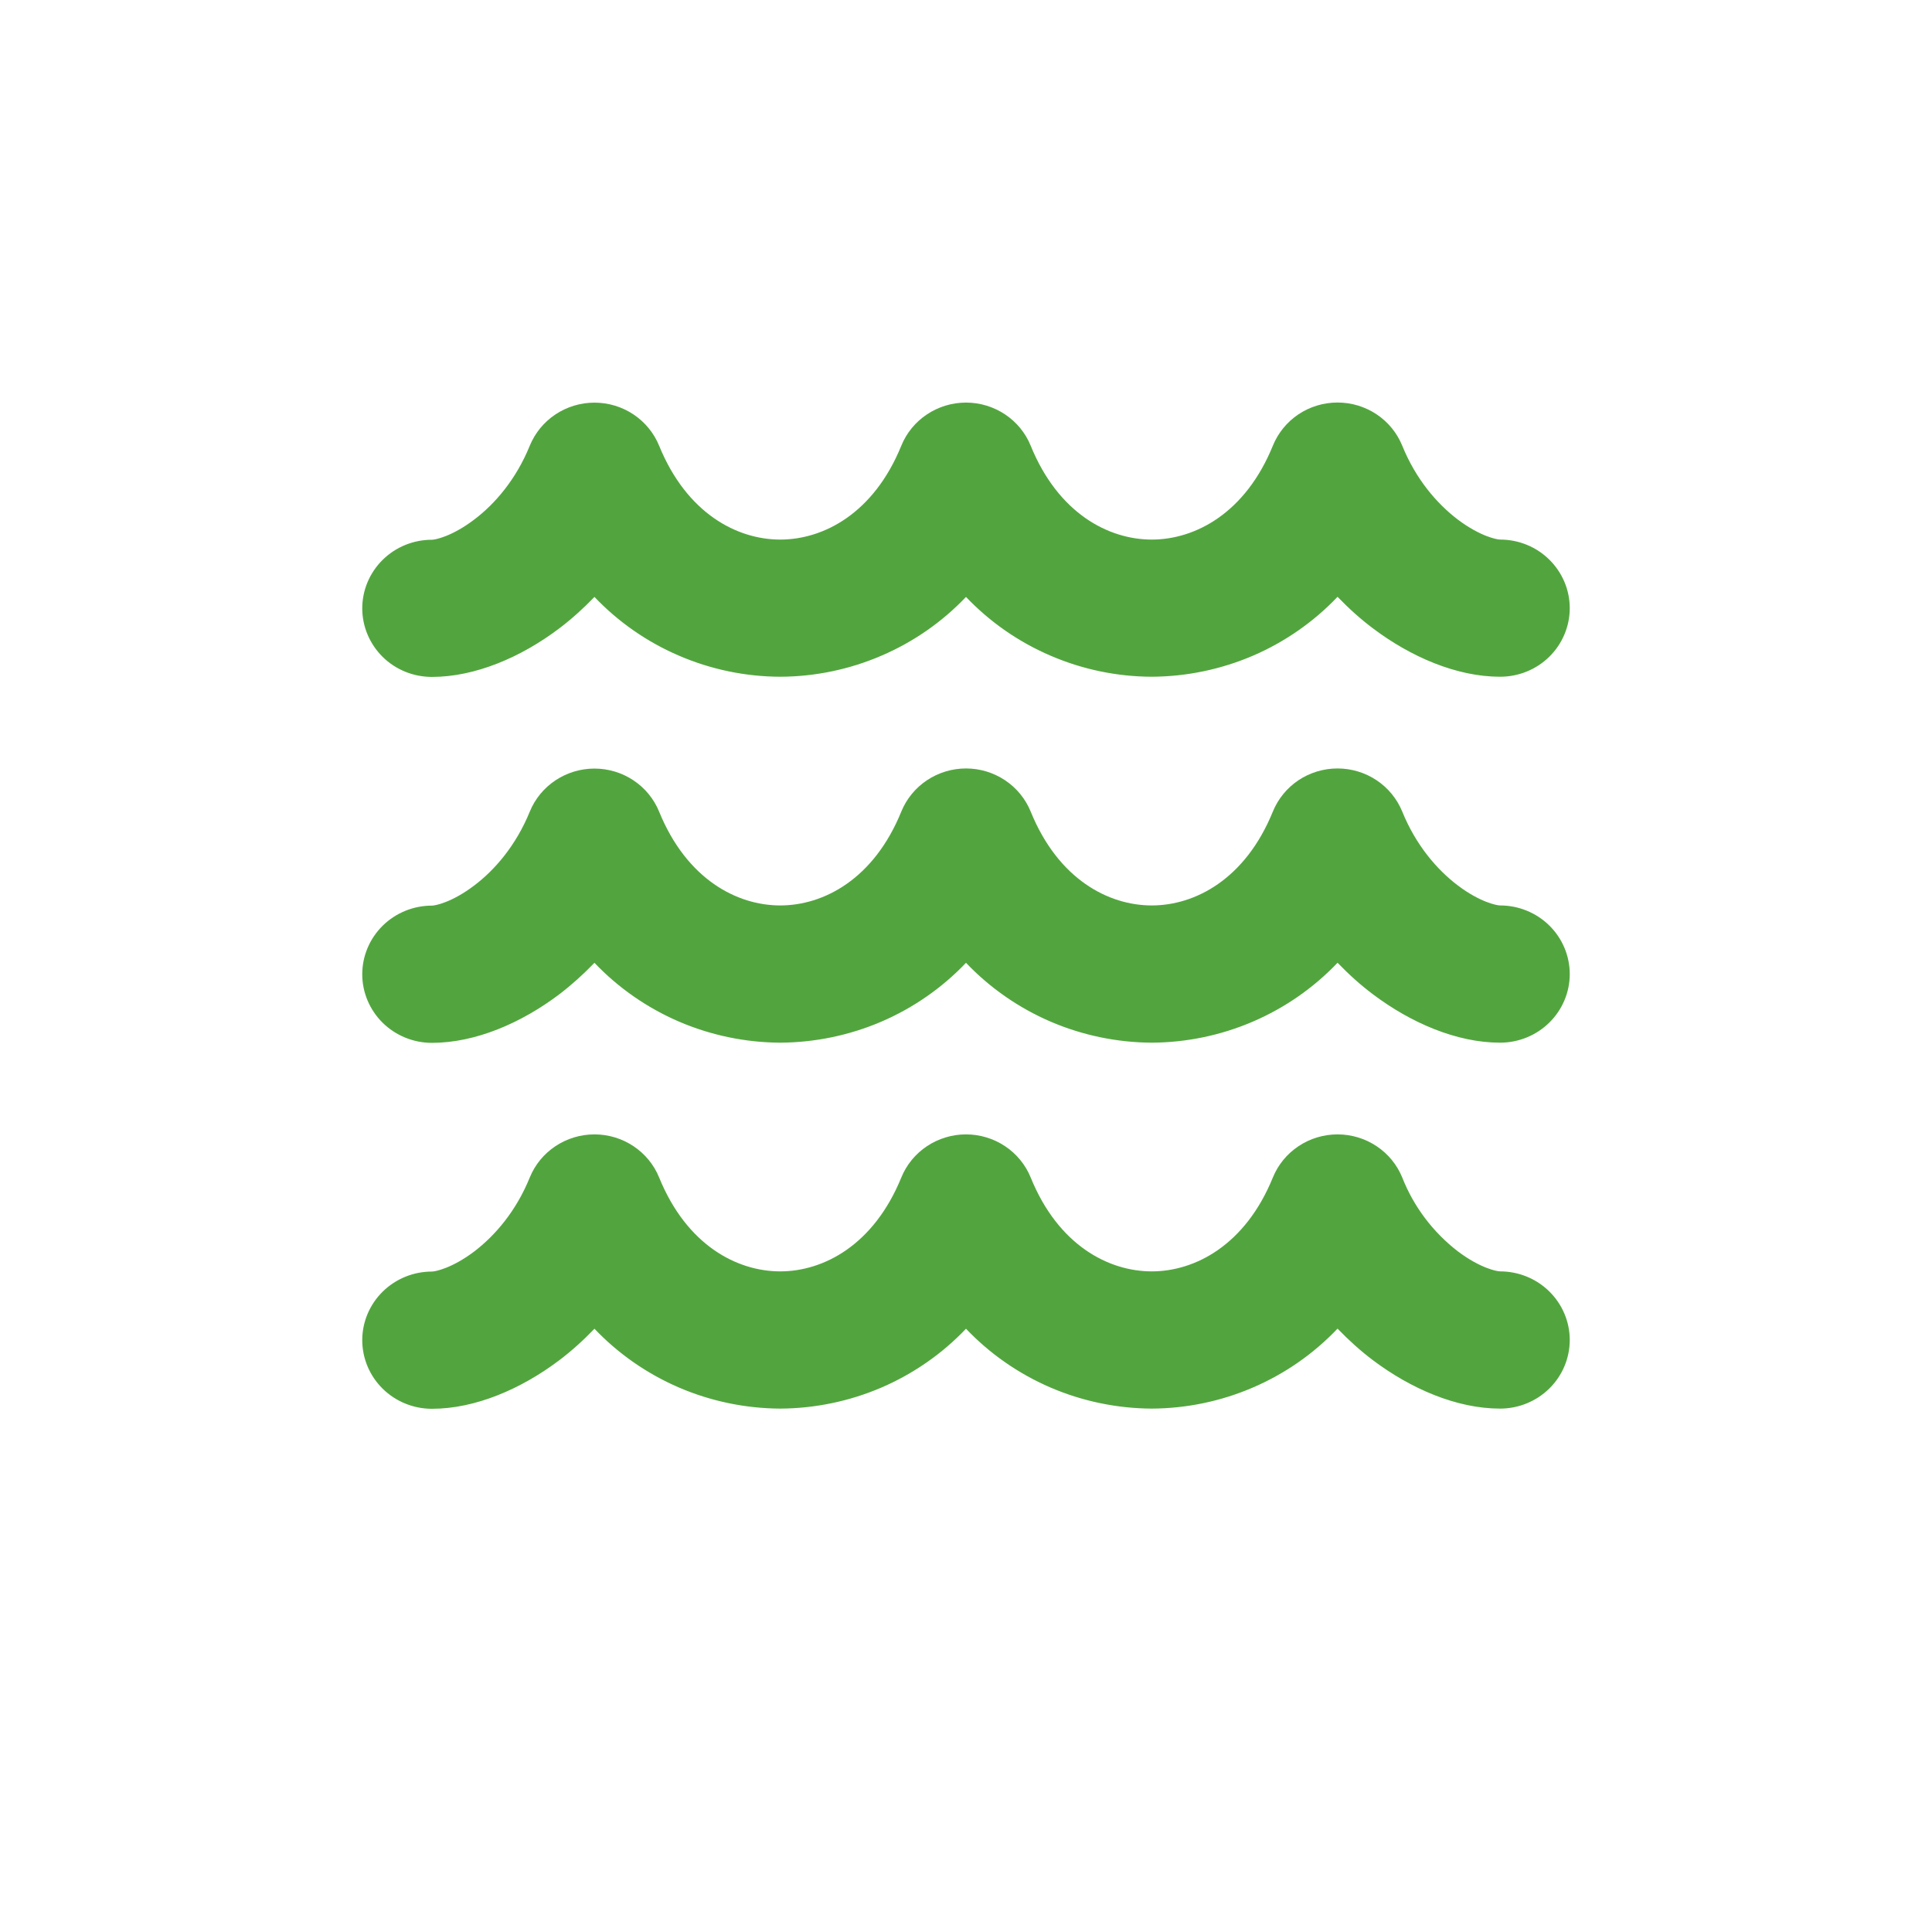 <svg xmlns="http://www.w3.org/2000/svg" fill="none" viewBox="0 0 32 32" height="32" width="32">
<path fill="#52A53E" d="M22.154 6.667C22.384 6.667 22.609 6.735 22.8 6.862C22.991 6.989 23.139 7.17 23.225 7.381C23.452 7.94 23.802 8.344 24.145 8.605C24.517 8.885 24.794 8.937 24.846 8.937C25.152 8.937 25.446 9.056 25.662 9.27C25.878 9.483 26 9.772 26 10.073C26 10.374 25.878 10.664 25.662 10.877C25.446 11.09 25.152 11.209 24.846 11.209C24.129 11.209 23.369 10.882 22.738 10.406C22.537 10.255 22.343 10.081 22.154 9.885C21.759 10.3 21.283 10.632 20.754 10.86C20.225 11.087 19.654 11.206 19.077 11.209C18.5 11.207 17.929 11.088 17.4 10.86C16.871 10.633 16.395 10.302 16 9.887C15.605 10.302 15.129 10.633 14.6 10.86C14.071 11.088 13.5 11.207 12.923 11.209C12.346 11.207 11.775 11.088 11.246 10.86C10.717 10.633 10.241 10.302 9.846 9.887C9.657 10.083 9.463 10.257 9.262 10.409C8.632 10.885 7.872 11.212 7.154 11.212C6.848 11.212 6.554 11.093 6.338 10.88C6.122 10.666 6 10.377 6 10.076C6 9.775 6.122 9.486 6.338 9.273C6.554 9.059 6.848 8.94 7.154 8.94C7.205 8.94 7.483 8.888 7.854 8.606C8.198 8.347 8.548 7.94 8.775 7.382C8.861 7.172 9.009 6.991 9.2 6.864C9.391 6.737 9.616 6.669 9.846 6.669C10.076 6.669 10.302 6.737 10.492 6.864C10.683 6.991 10.831 7.172 10.917 7.382C11.375 8.506 12.209 8.937 12.923 8.937C13.637 8.937 14.472 8.506 14.929 7.381C15.015 7.17 15.163 6.99 15.354 6.863C15.545 6.736 15.77 6.668 16 6.668C16.23 6.668 16.455 6.736 16.646 6.863C16.837 6.99 16.985 7.17 17.071 7.381C17.528 8.506 18.363 8.937 19.077 8.937C19.791 8.937 20.626 8.505 21.083 7.381C21.169 7.17 21.317 6.989 21.507 6.862C21.698 6.735 21.923 6.667 22.154 6.667ZM22.154 12.728C22.384 12.728 22.609 12.796 22.8 12.923C22.991 13.05 23.139 13.231 23.225 13.441C23.452 14 23.802 14.405 24.145 14.665C24.517 14.946 24.794 14.997 24.846 14.997C25.152 14.997 25.446 15.117 25.662 15.33C25.878 15.543 26 15.832 26 16.134C26 16.435 25.878 16.724 25.662 16.937C25.446 17.15 25.152 17.27 24.846 17.27C24.129 17.27 23.369 16.943 22.738 16.467C22.537 16.316 22.343 16.142 22.154 15.946C21.759 16.361 21.283 16.692 20.754 16.92C20.225 17.148 19.654 17.267 19.077 17.27C18.5 17.267 17.929 17.148 17.4 16.921C16.871 16.693 16.395 16.362 16 15.947C15.605 16.362 15.129 16.693 14.6 16.921C14.071 17.148 13.5 17.267 12.923 17.27C12.346 17.267 11.775 17.148 11.246 16.921C10.717 16.693 10.241 16.362 9.846 15.947C9.657 16.143 9.463 16.317 9.262 16.47C8.632 16.946 7.872 17.273 7.154 17.273C6.848 17.273 6.554 17.153 6.338 16.94C6.122 16.727 6 16.438 6 16.137C6 15.835 6.122 15.546 6.338 15.333C6.554 15.12 6.848 15 7.154 15C7.205 15 7.483 14.949 7.854 14.667C8.198 14.408 8.548 14 8.775 13.443C8.861 13.232 9.009 13.052 9.2 12.925C9.391 12.798 9.616 12.73 9.846 12.73C10.076 12.73 10.302 12.798 10.492 12.925C10.683 13.052 10.831 13.232 10.917 13.443C11.375 14.567 12.209 14.997 12.923 14.997C13.637 14.997 14.472 14.567 14.929 13.441C15.015 13.231 15.163 13.05 15.354 12.923C15.545 12.796 15.77 12.728 16 12.728C16.23 12.728 16.455 12.796 16.646 12.923C16.837 13.05 16.985 13.231 17.071 13.441C17.528 14.567 18.363 14.997 19.077 14.997C19.791 14.997 20.626 14.566 21.083 13.441C21.169 13.231 21.317 13.05 21.507 12.923C21.698 12.796 21.923 12.728 22.154 12.728ZM23.225 19.502C23.139 19.291 22.991 19.111 22.8 18.984C22.609 18.857 22.384 18.789 22.154 18.789C21.924 18.789 21.698 18.857 21.508 18.984C21.317 19.111 21.169 19.291 21.083 19.502C20.626 20.626 19.791 21.058 19.077 21.058C18.363 21.058 17.528 20.628 17.071 19.502C16.985 19.291 16.837 19.111 16.646 18.984C16.455 18.857 16.23 18.789 16 18.789C15.77 18.789 15.545 18.857 15.354 18.984C15.163 19.111 15.015 19.291 14.929 19.502C14.471 20.626 13.637 21.058 12.923 21.058C12.209 21.058 11.375 20.628 10.917 19.502C10.831 19.291 10.683 19.111 10.492 18.984C10.302 18.857 10.076 18.789 9.846 18.789C9.616 18.789 9.391 18.857 9.2 18.984C9.009 19.111 8.861 19.291 8.775 19.502C8.548 20.062 8.198 20.467 7.854 20.729C7.483 21.009 7.205 21.061 7.154 21.061C6.848 21.061 6.554 21.181 6.338 21.394C6.122 21.607 6 21.896 6 22.197C6 22.499 6.122 22.788 6.338 23.001C6.554 23.214 6.848 23.334 7.154 23.334C7.872 23.334 8.632 23.006 9.262 22.531C9.463 22.379 9.657 22.205 9.846 22.008C10.241 22.423 10.717 22.754 11.246 22.982C11.775 23.209 12.346 23.328 12.923 23.331C13.5 23.328 14.071 23.209 14.6 22.982C15.129 22.754 15.605 22.423 16 22.008C16.395 22.423 16.871 22.754 17.4 22.982C17.929 23.209 18.5 23.328 19.077 23.331C19.654 23.328 20.225 23.209 20.754 22.981C21.283 22.753 21.759 22.422 22.154 22.006C22.343 22.202 22.537 22.376 22.738 22.528C23.369 23.003 24.129 23.331 24.846 23.331C25.152 23.331 25.446 23.211 25.662 22.998C25.878 22.785 26 22.496 26 22.194C26 21.893 25.878 21.604 25.662 21.391C25.446 21.178 25.152 21.058 24.846 21.058C24.794 21.058 24.517 21.006 24.145 20.725C23.732 20.406 23.414 19.983 23.225 19.502Z"></path>
</svg>

